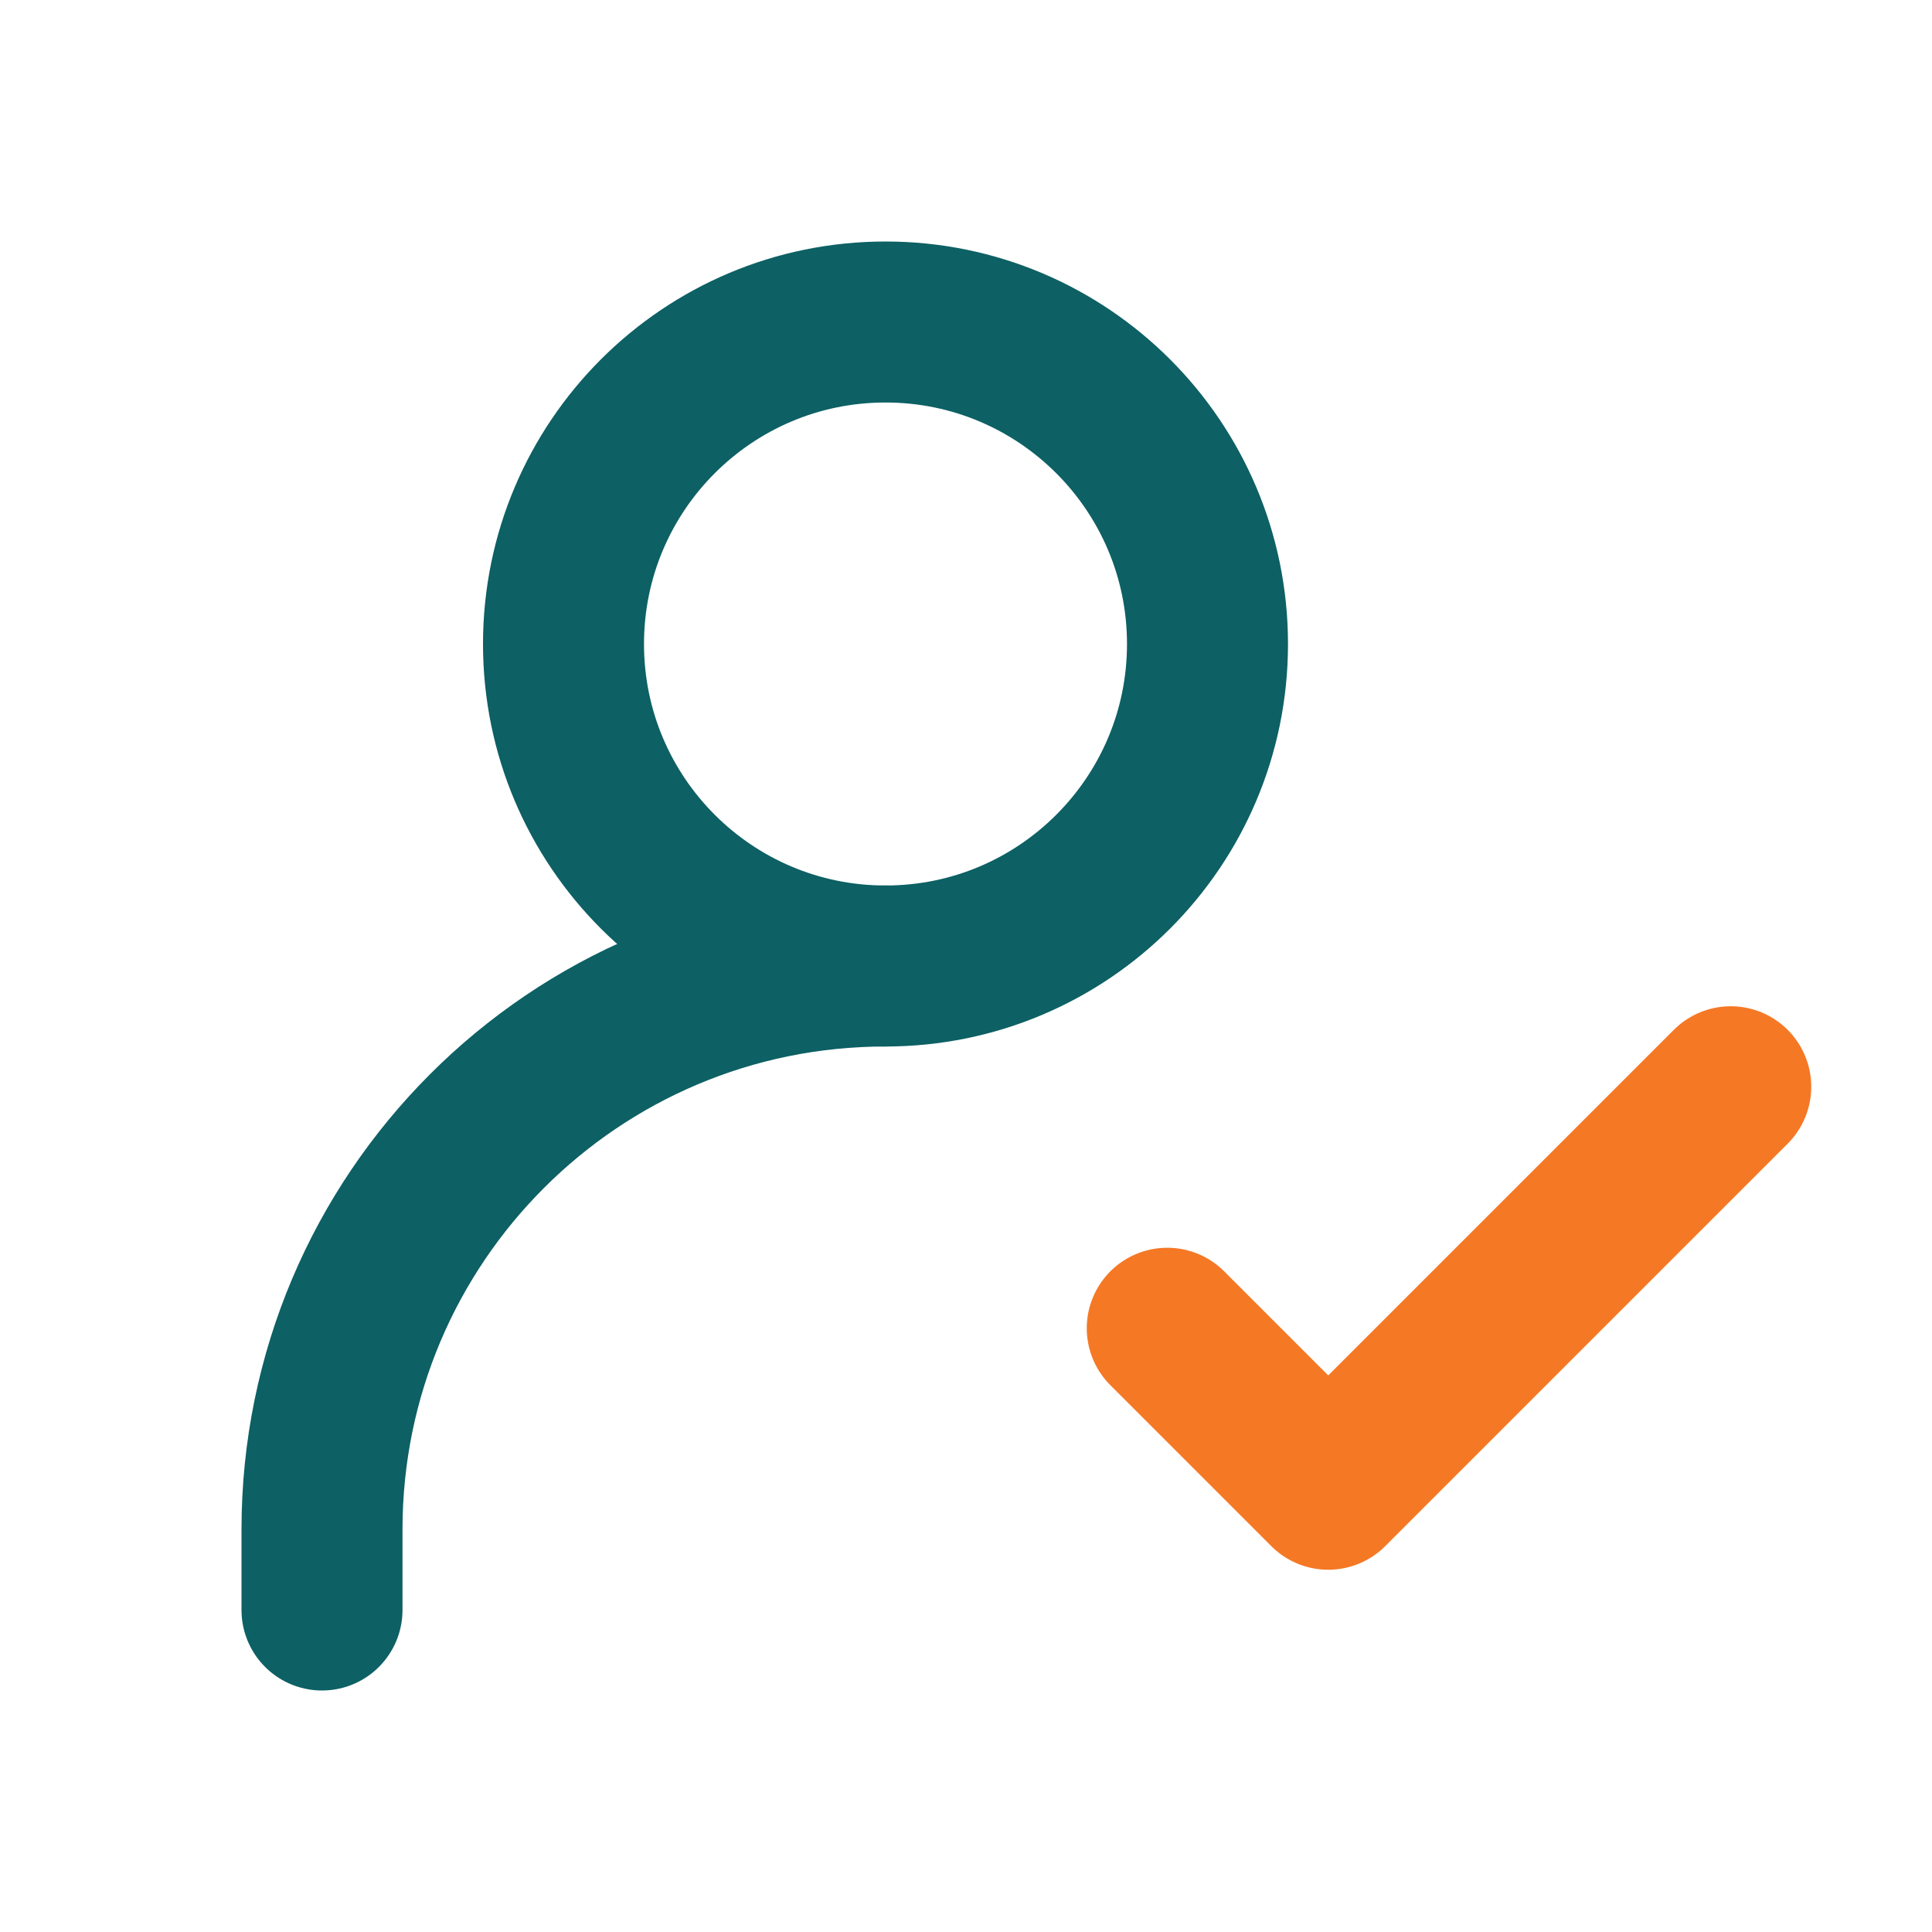 <svg width="24" height="24" viewBox="0 0 24 24" fill="none" xmlns="http://www.w3.org/2000/svg">
<path d="M4 20V19C4 15.134 7.134 12 11 12" stroke="#0D6064" stroke-width="2" stroke-linecap="round" stroke-linejoin="round"/>
<path d="M14.5 16.5L16.5 18.5L21.5 13.5" stroke="#F57825" stroke-width="2" stroke-linecap="round" stroke-linejoin="round"/>
<path d="M11 12C13.209 12 15 10.209 15 8C15 5.791 13.209 4 11 4C8.791 4 7 5.791 7 8C7 10.209 8.791 12 11 12Z" stroke="#0D6064" stroke-width="2" stroke-linecap="round" stroke-linejoin="round"/>
</svg>
